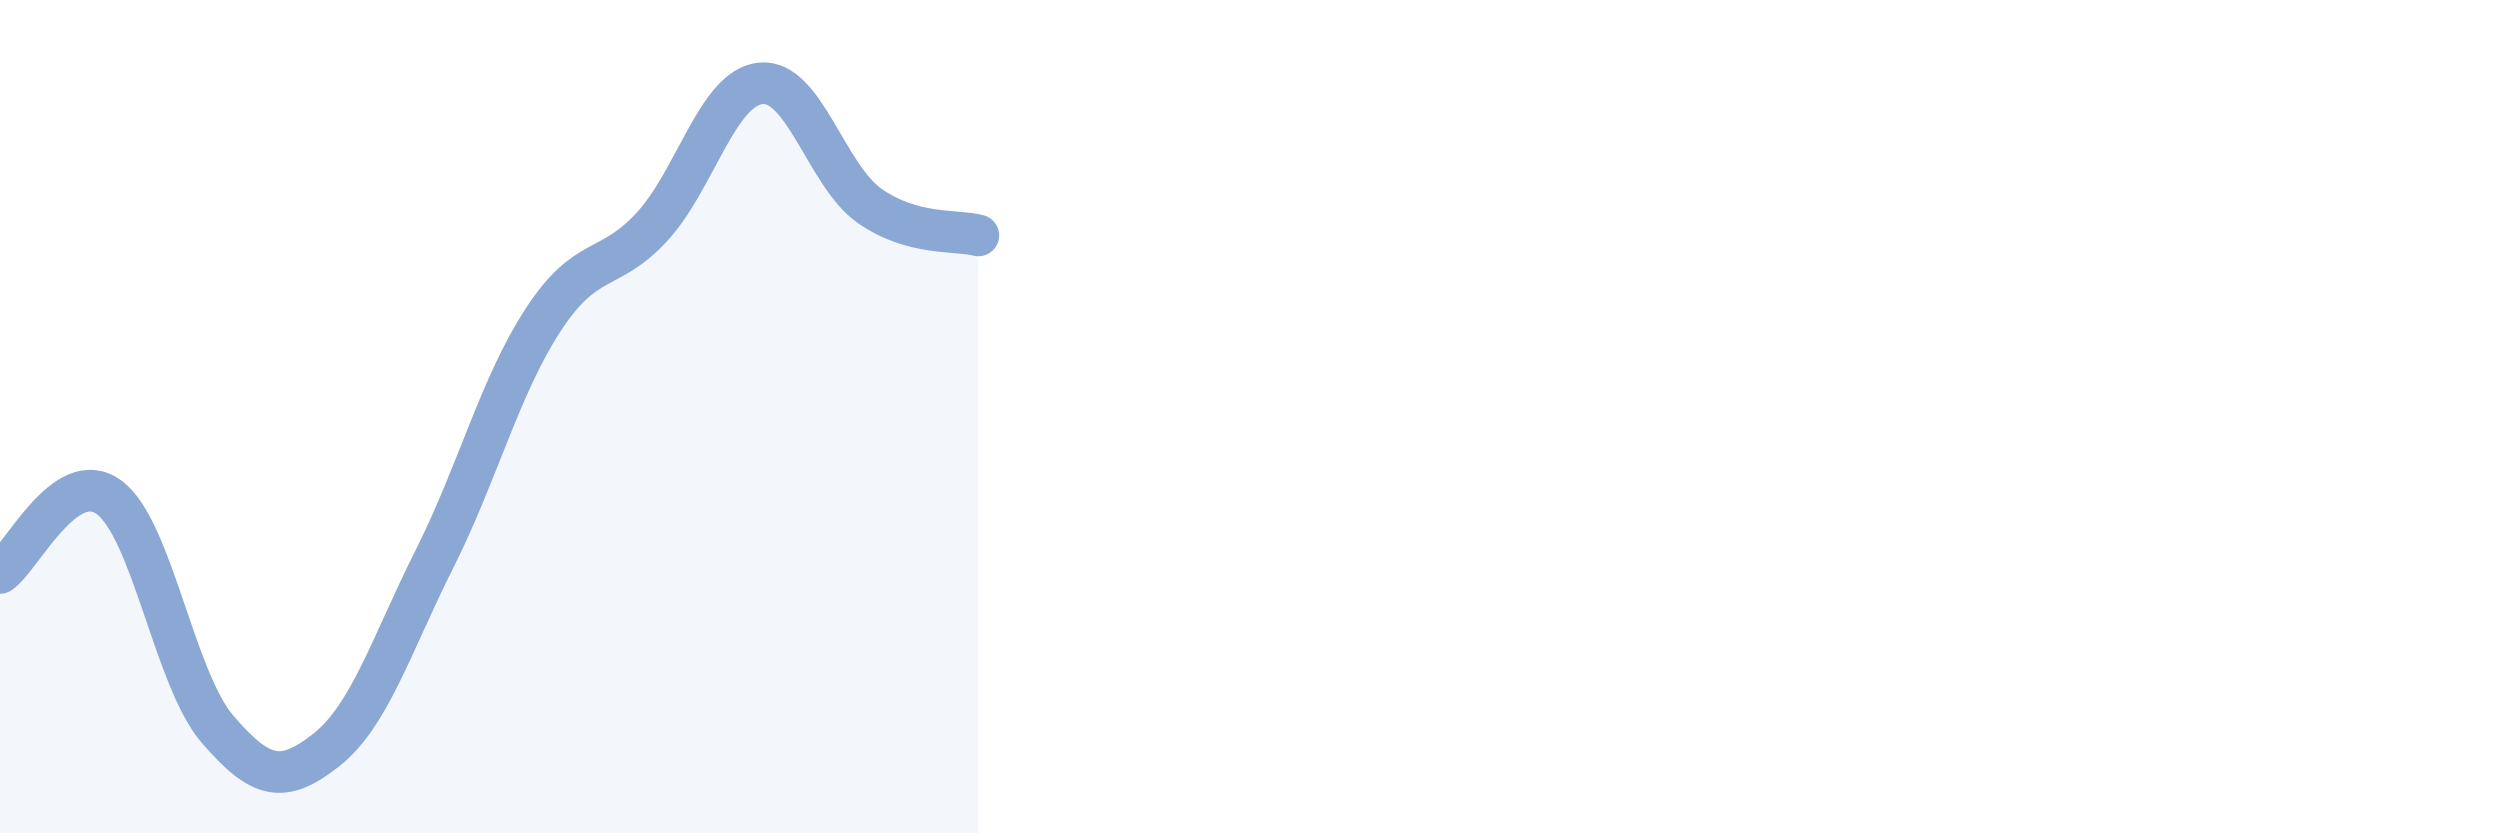 
    <svg width="60" height="20" viewBox="0 0 60 20" xmlns="http://www.w3.org/2000/svg">
      <path
        d="M 0,13.75 C 0.52,13.39 1.57,11.18 2.61,11.93 C 3.65,12.68 4.18,16.29 5.22,17.5 C 6.26,18.71 6.79,18.82 7.83,18 C 8.87,17.18 9.39,15.48 10.43,13.41 C 11.47,11.34 12,9.26 13.04,7.67 C 14.08,6.08 14.61,6.57 15.65,5.44 C 16.69,4.31 17.22,2.1 18.26,2 C 19.3,1.9 19.83,4.21 20.87,4.94 C 21.91,5.67 22.96,5.51 23.48,5.65L23.48 20L0 20Z"
        fill="#8ba7d3"
        opacity="0.1"
        stroke-linecap="round"
        stroke-linejoin="round"
      />
      <path
        d="M 0,13.75 C 0.52,13.39 1.57,11.18 2.61,11.93 C 3.65,12.68 4.18,16.29 5.22,17.5 C 6.26,18.71 6.79,18.82 7.83,18 C 8.87,17.18 9.39,15.48 10.43,13.41 C 11.47,11.34 12,9.26 13.04,7.67 C 14.08,6.08 14.61,6.57 15.65,5.44 C 16.69,4.31 17.22,2.1 18.26,2 C 19.3,1.9 19.83,4.21 20.87,4.94 C 21.91,5.67 22.96,5.51 23.48,5.65"
        stroke="#8ba7d3"
        stroke-width="1"
        fill="none"
        stroke-linecap="round"
        stroke-linejoin="round"
      />
    </svg>
  
